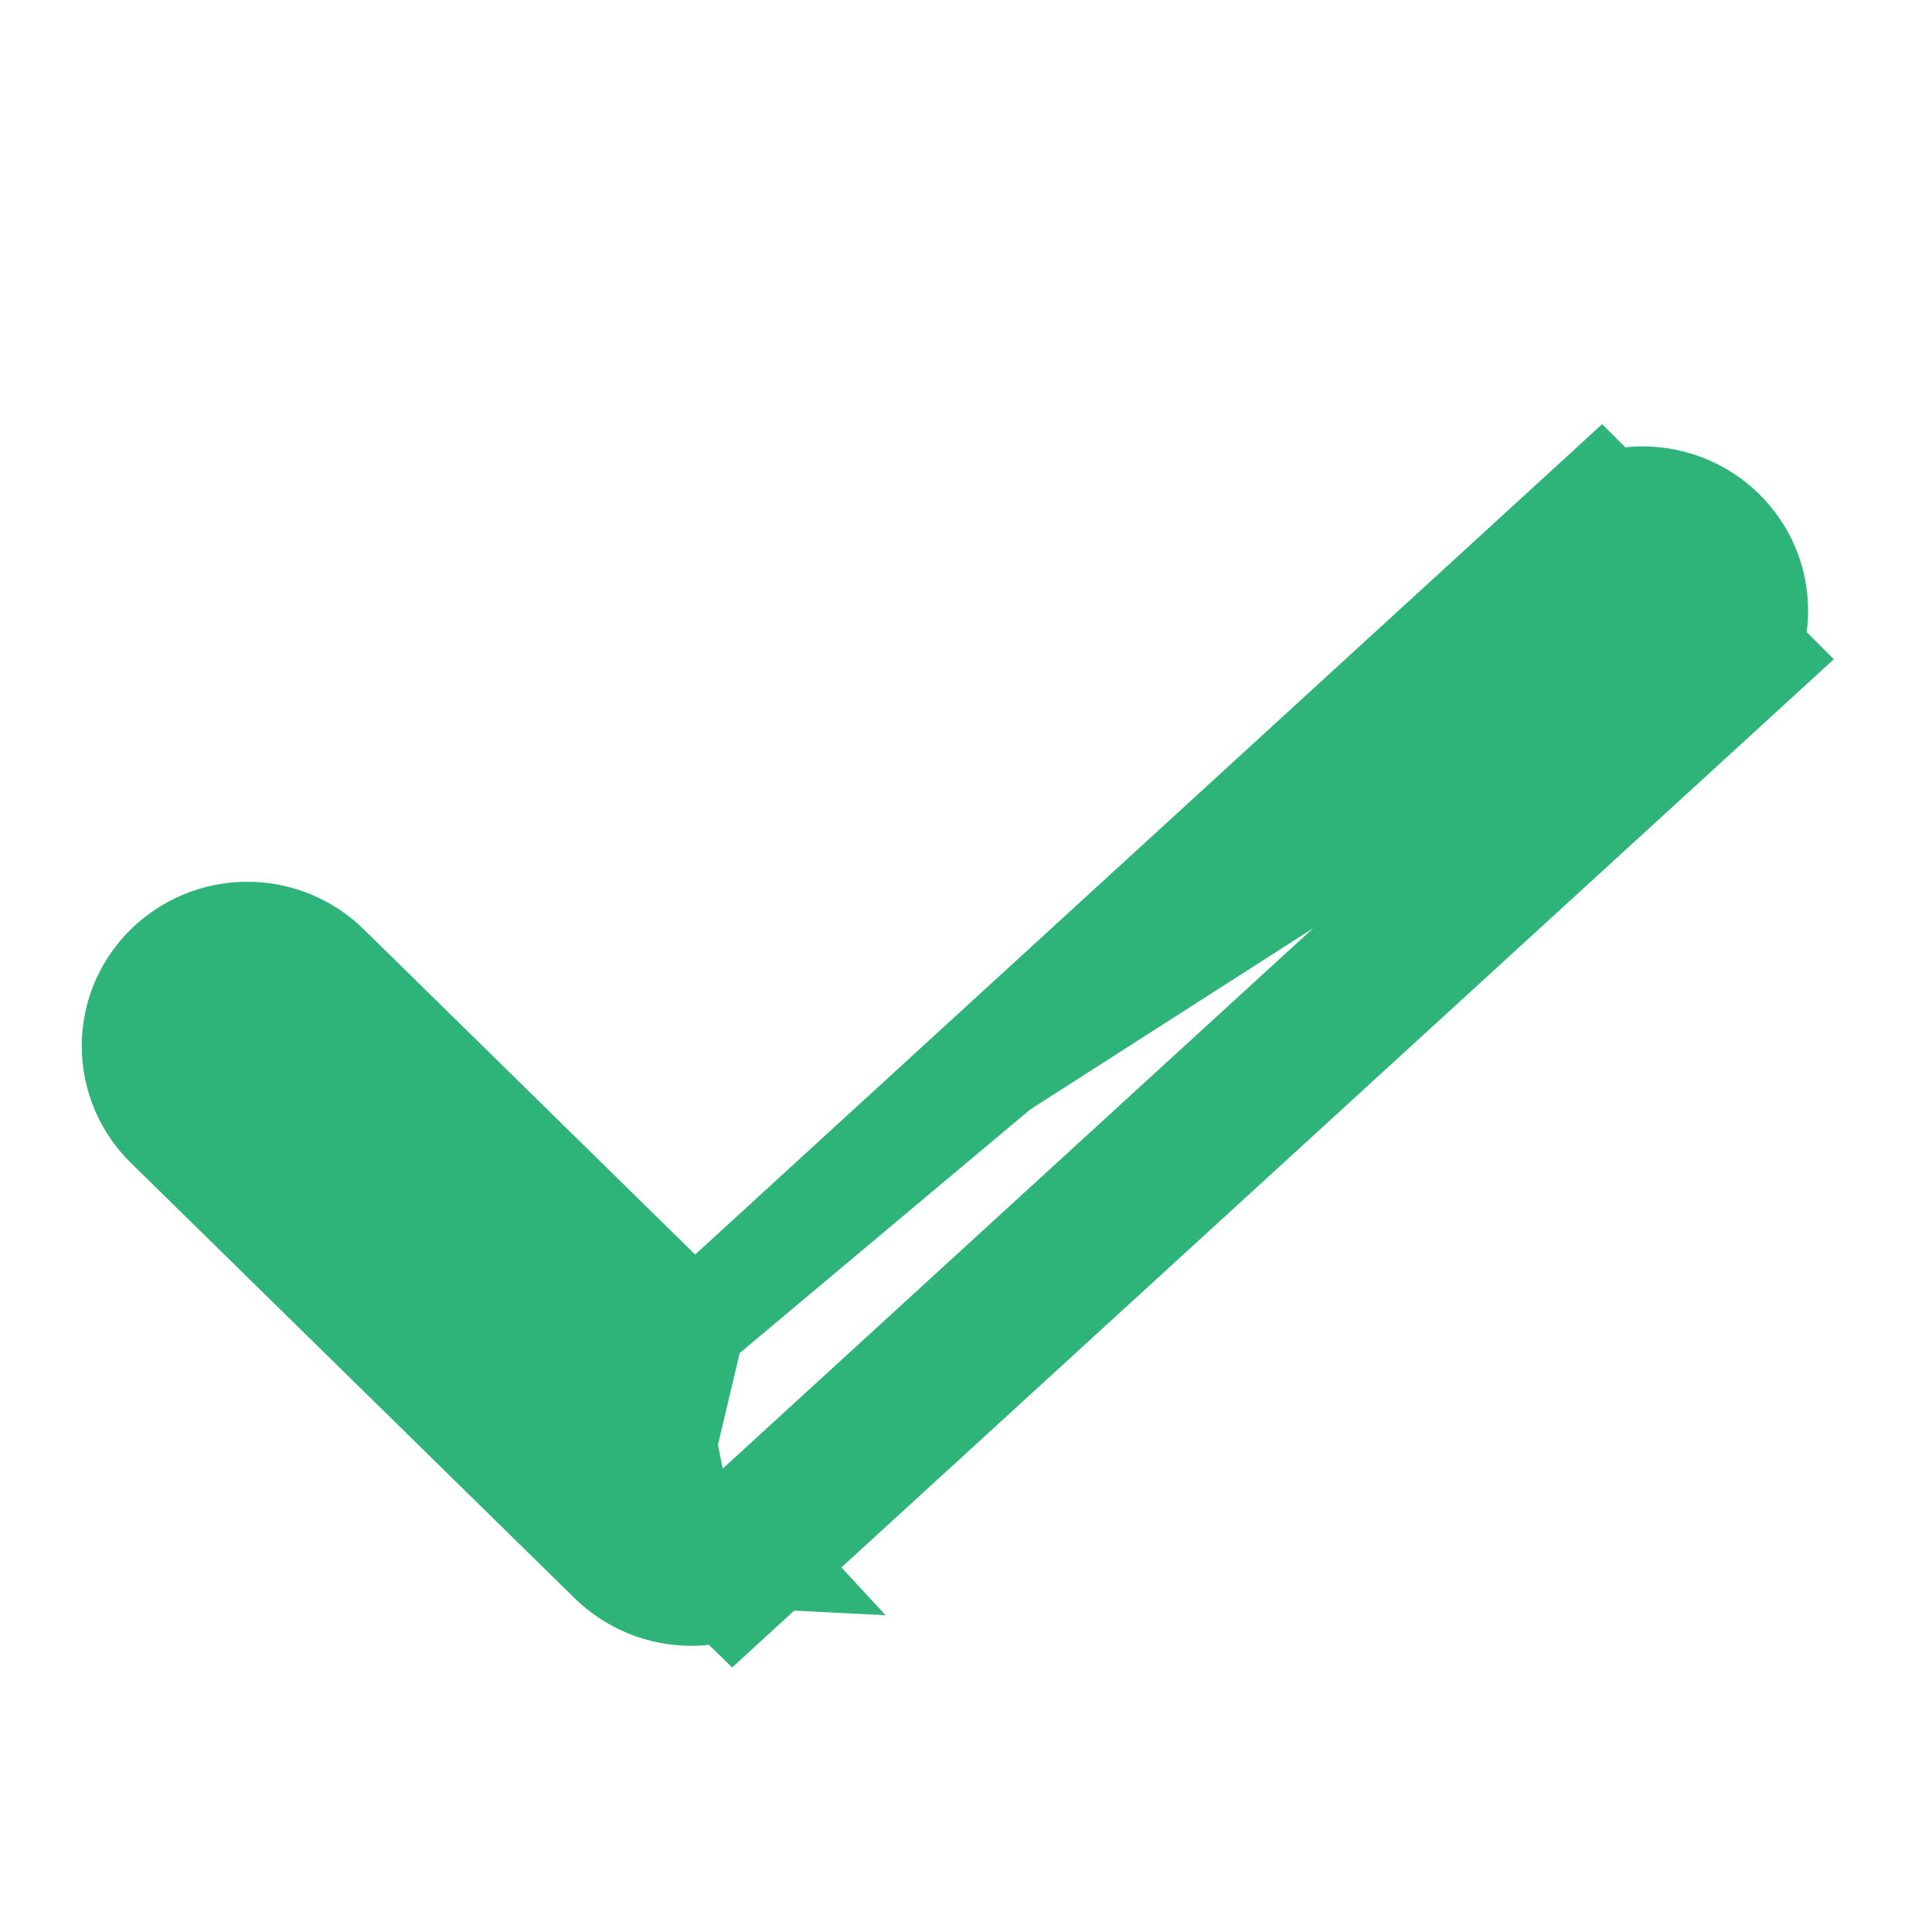 <svg width="11" height="11" viewBox="0 0 11 11" fill="none" xmlns="http://www.w3.org/2000/svg">
<path d="M9.967 3.69C9.93 3.792 9.869 3.88 9.794 3.949L9.621 3.76L9.599 3.736L9.395 3.944L9.394 3.942L9.384 3.933L4.182 8.694L4.181 8.692M9.967 3.69L10.021 3.744L9.795 3.951L4.378 8.908L4.175 9.094L4.13 9.05M9.967 3.69C9.991 3.624 10.004 3.553 10.004 3.477C10.004 3.116 9.707 2.832 9.352 2.832C9.284 2.832 9.219 2.843 9.158 2.862L9.113 2.817L8.91 3.003L3.951 7.543M9.967 3.69L9.802 3.529L9.801 3.527L9.624 3.707C9.679 3.645 9.714 3.565 9.714 3.477C9.714 3.281 9.552 3.123 9.352 3.123C9.257 3.123 9.173 3.16 9.108 3.219L3.951 7.543M4.13 9.05C4.224 9.021 4.308 8.97 4.377 8.907C4.377 8.906 4.378 8.906 4.378 8.906L4.193 8.706L4.193 8.706L4.182 8.694L4.181 8.692M4.13 9.05C4.069 9.07 4.004 9.08 3.936 9.08C3.758 9.08 3.596 9.009 3.478 8.895L3.477 8.894L3.477 8.894L0.949 6.414L0.948 6.413C0.831 6.298 0.756 6.136 0.756 5.956C0.756 5.595 1.053 5.311 1.408 5.311C1.586 5.311 1.749 5.382 1.867 5.498L3.951 7.543M4.13 9.05L3.978 8.901L3.977 8.9L4.181 8.692M4.181 8.692C4.116 8.752 4.031 8.789 3.936 8.789C3.836 8.789 3.746 8.75 3.68 8.686L3.951 7.543" fill="#2EB378" stroke="#2EB378" stroke-width="0.581"/>
</svg>
